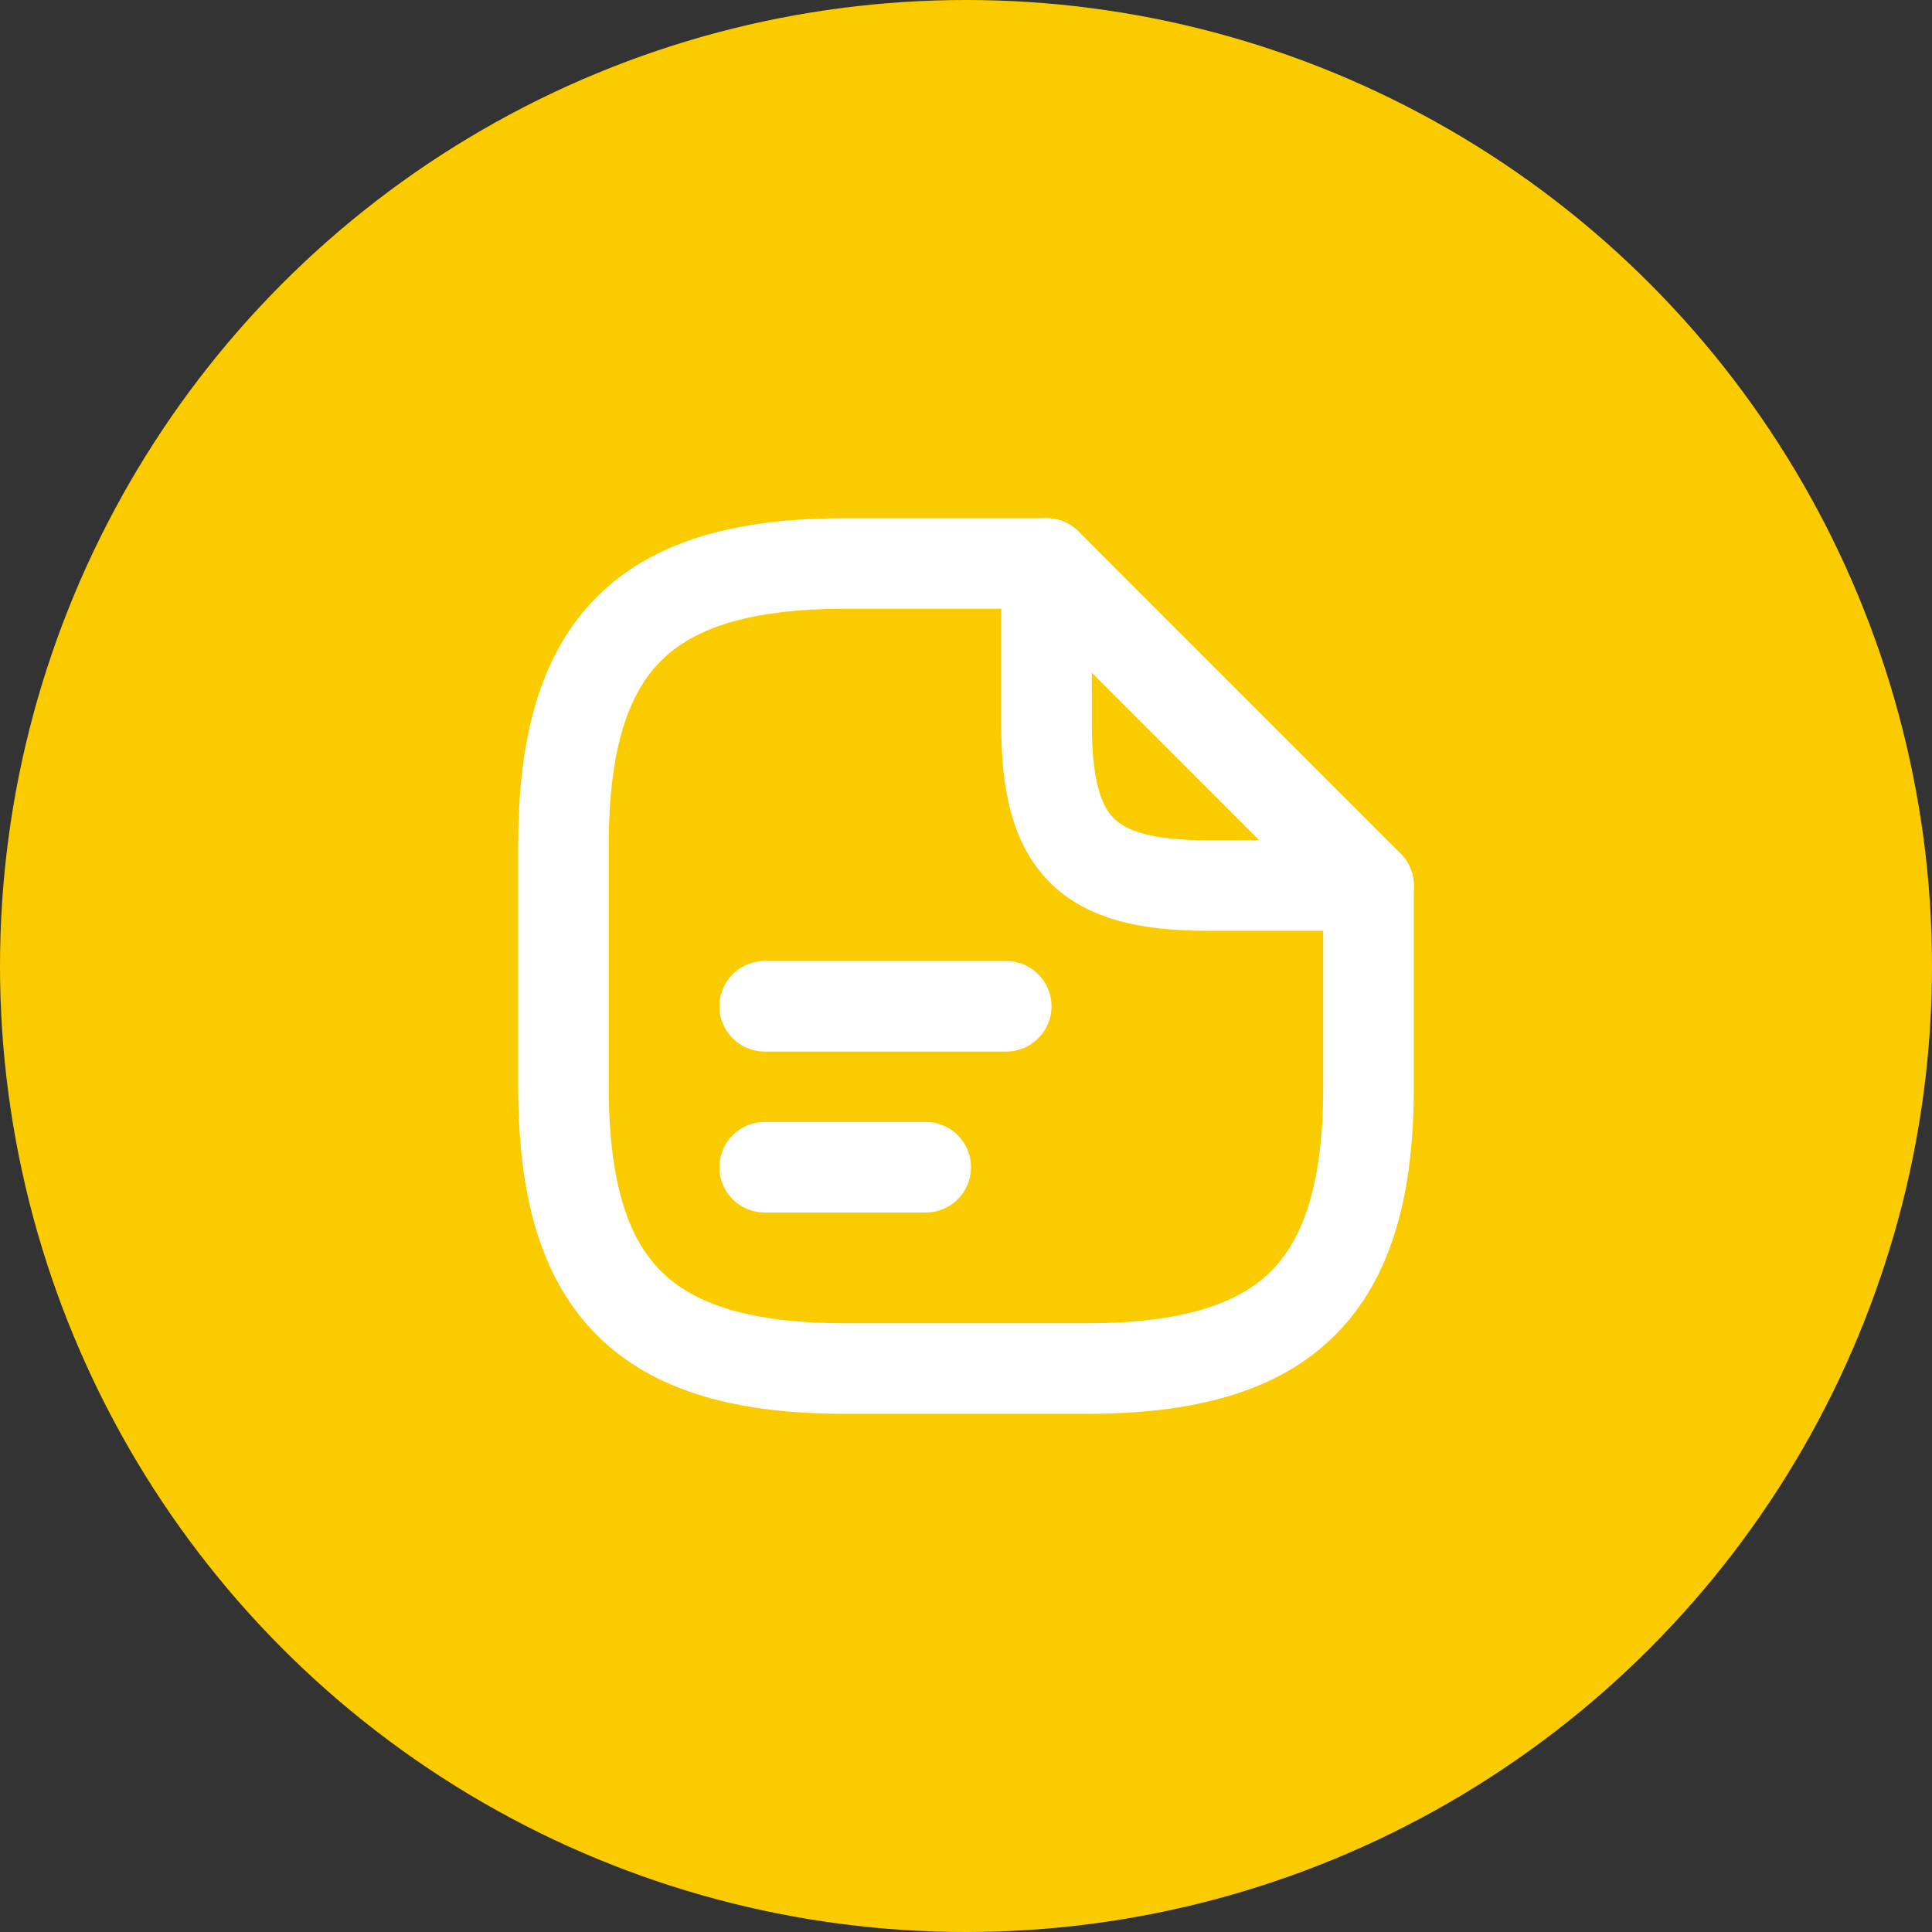 <svg width="32" height="32" viewBox="0 0 32 32" fill="none" xmlns="http://www.w3.org/2000/svg">
<rect x="0" y="0" width="32" height="32" fill="#333333" stroke="none"/>
<circle cx="16" cy="16" r="16" fill="#FACC00"/>
<path d="M22.667 14.667V18C22.667 21.333 21.333 22.667 18 22.667H14C10.667 22.667 9.333 21.333 9.333 18V14C9.333 10.667 10.667 9.333 14 9.333H17.333" stroke="white" stroke-width="1.5" stroke-linecap="round" stroke-linejoin="round"/>
<path d="M22.667 14.667H20C18 14.667 17.334 14 17.334 12V9.333L22.667 14.667Z" stroke="white" stroke-width="1.5" stroke-linecap="round" stroke-linejoin="round"/>
<path d="M12.666 16.667H16.666" stroke="white" stroke-width="1.5" stroke-linecap="round" stroke-linejoin="round"/>
<path d="M12.666 19.333H15.333" stroke="white" stroke-width="1.5" stroke-linecap="round" stroke-linejoin="round"/>
</svg>
